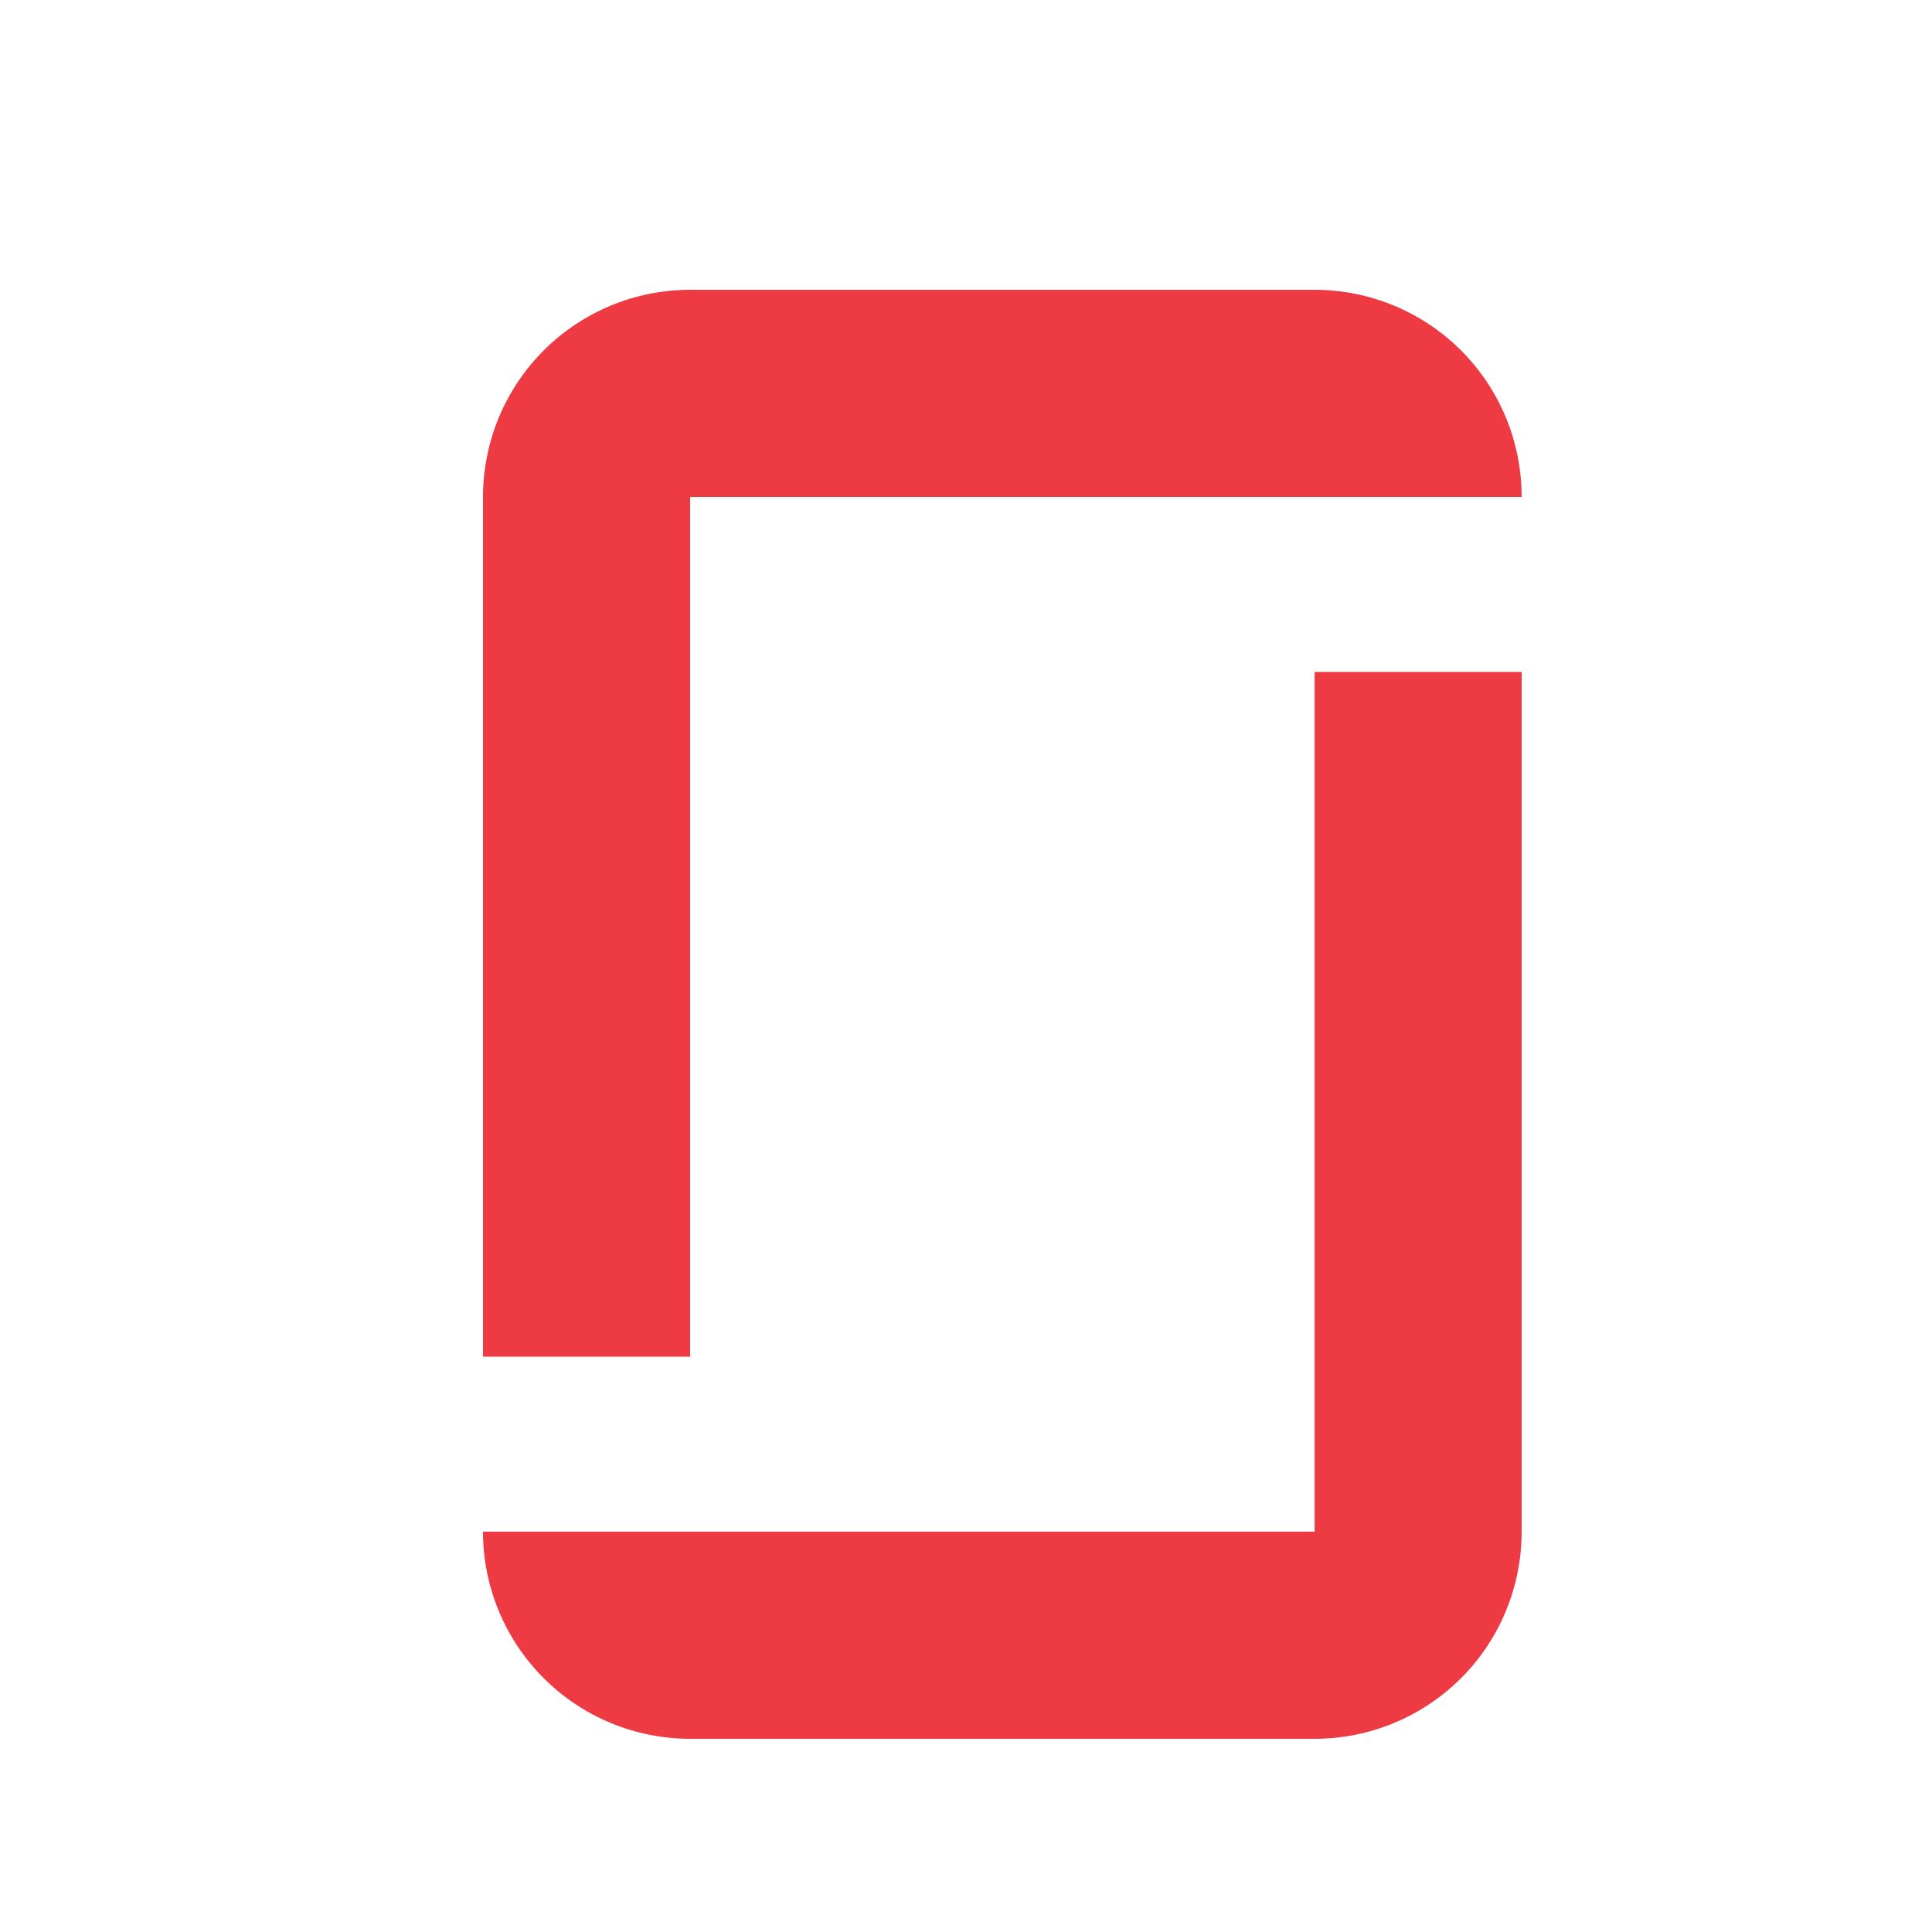 <?xml version="1.0" encoding="UTF-8"?> <svg xmlns="http://www.w3.org/2000/svg" width="20" height="20" viewBox="0 0 20 20" fill="none"><path d="M7.144 18H13.609C14.177 18 14.723 17.774 15.125 17.372C15.527 16.97 15.752 16.425 15.752 15.856V6.956H13.609V15.856H5C5 16.425 5.226 16.97 5.628 17.372C6.03 17.774 6.575 18 7.144 18Z" fill="#ED3A43"></path><path d="M13.609 3H7.144C6.575 3 6.03 3.226 5.628 3.628C5.226 4.03 5 4.575 5 5.144V14.044H7.144V5.144H15.752C15.752 4.575 15.527 4.03 15.125 3.628C14.723 3.226 14.177 3 13.609 3Z" fill="#ED3A43"></path></svg> 